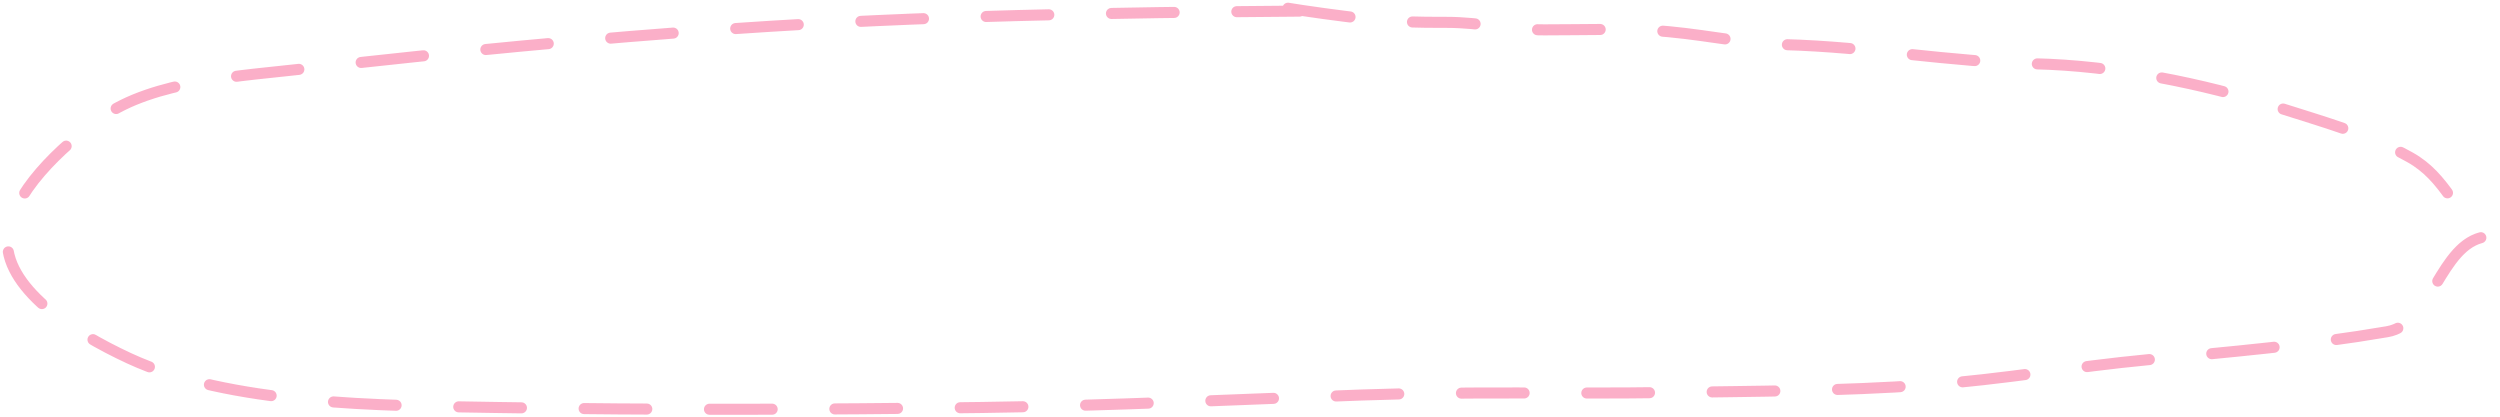 <?xml version="1.0" encoding="UTF-8"?> <svg xmlns="http://www.w3.org/2000/svg" width="678" height="113" viewBox="0 0 678 113" fill="none"><path d="M352.424 3.016C301.502 3.39 249.988 4.286 199.292 7.759C160.791 10.396 122.25 14.145 84.102 18.485C64.996 20.66 41.649 21.832 27.703 31.809C16.047 40.149 3.219 52.415 2.067 64.216C0.734 77.871 19.556 90.013 35.052 97.187C62.39 109.843 102.788 109.987 134.69 110.511C178.419 111.229 222.382 111.094 266.117 110.511C300.61 110.051 334.916 108.351 369.344 107.123C397.046 106.136 424.847 106.867 452.575 106.446C475.795 106.093 499.364 106.069 522.476 104.413C542.803 102.957 562.583 99.434 582.805 97.526C604.458 95.482 626.195 93.602 647.408 89.96C659.608 87.866 661.698 66.044 674 64.216C665.61 57.798 663.464 48.17 653.56 42.649C642.403 36.429 630.101 33.08 617.157 28.93C597.668 22.681 573.44 17.771 551.701 17.3C528.863 16.805 506.964 12.727 483.936 12.106C471.761 11.777 460.193 8.884 448.046 8.267C438.368 7.775 428.525 8.097 418.821 8.097C409.735 8.097 401.388 6.065 392.416 6.065C384.76 6.065 377.667 6.002 370.198 5.105C362.815 4.218 354.876 3.167 347.81 2" stroke="#F33C79" stroke-opacity="0.41" stroke-width="3" stroke-linecap="round" stroke-dasharray="17 17"></path></svg> 
